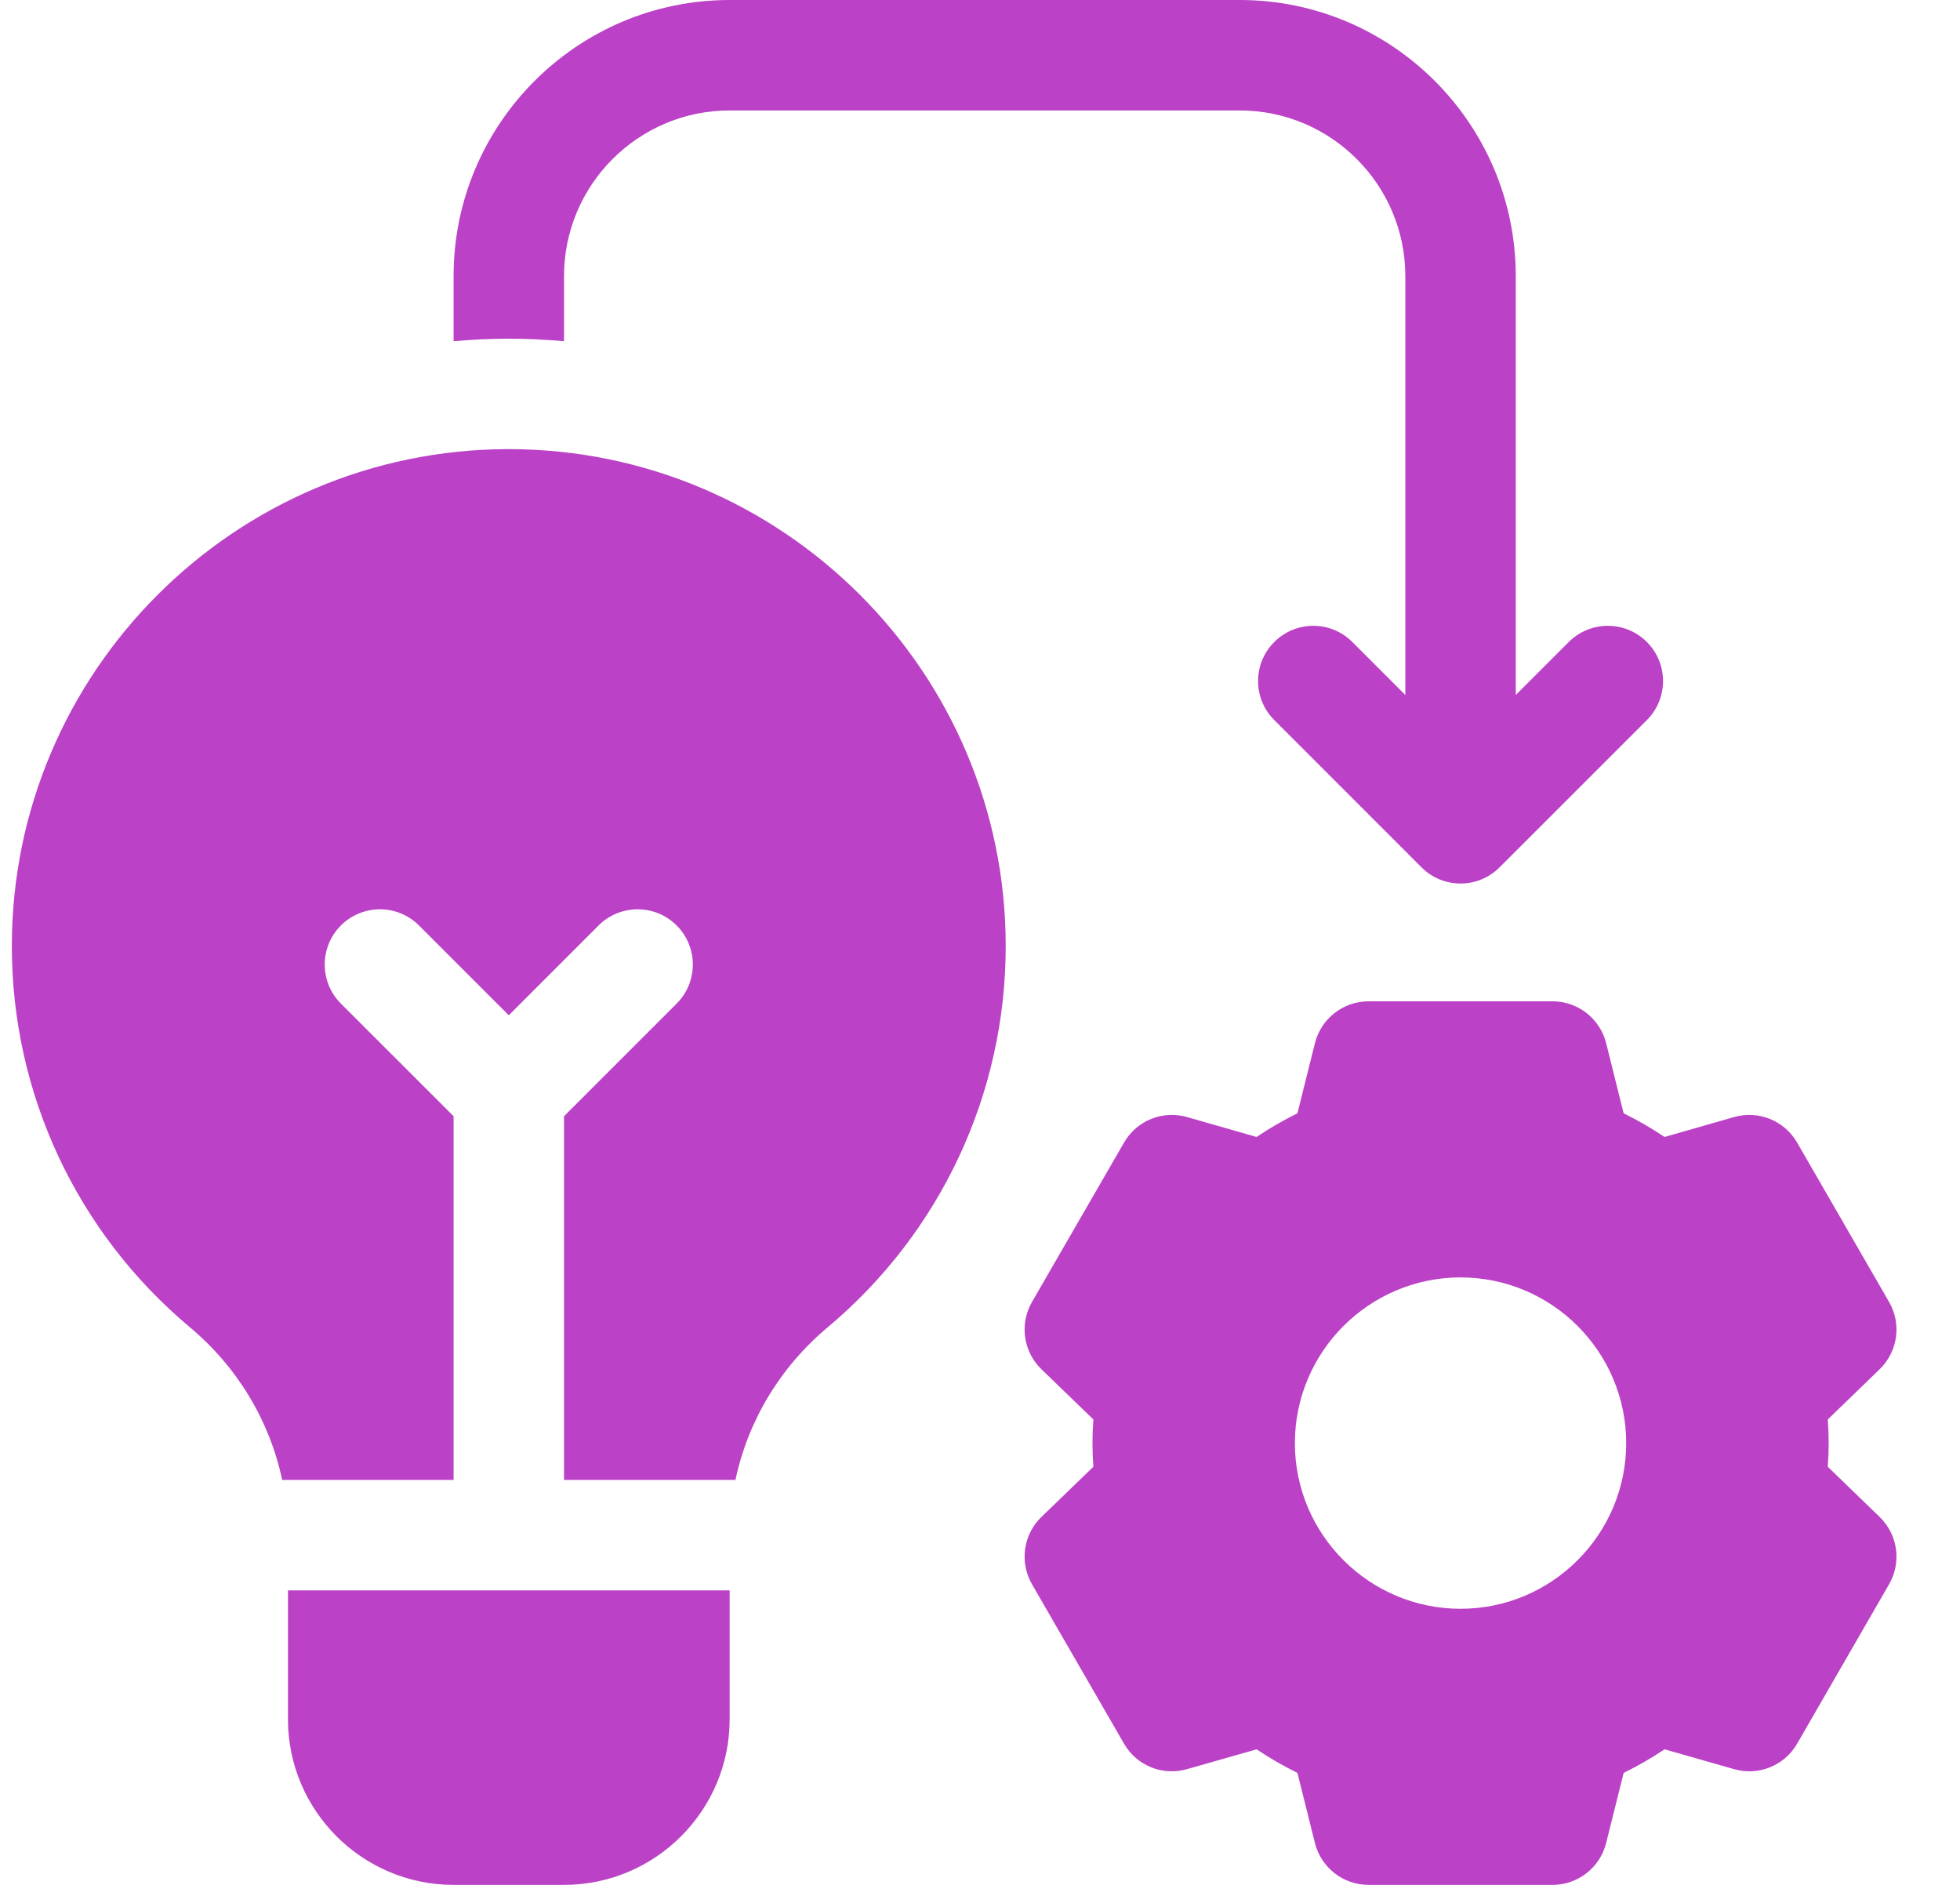 <svg width="26" height="25" viewBox="0 0 26 25" fill="none" xmlns="http://www.w3.org/2000/svg">
<g clip-path="url(#clip0_582_1655)">
<path d="M3.82 21.094V22.803C3.82 24.014 4.805 25 6.017 25H7.482C8.693 25 9.679 24.014 9.679 22.803V21.094H3.82Z" fill="#BB41C6"/>
<path d="M6.749 5.957C3.115 5.957 0.157 8.914 0.157 12.549C0.157 14.504 1.018 16.347 2.519 17.604C3.152 18.134 3.578 18.848 3.743 19.629H6.017V14.805L4.522 13.311C4.236 13.025 4.236 12.561 4.522 12.275C4.808 11.989 5.272 11.989 5.558 12.275L6.749 13.466L7.94 12.275C8.226 11.989 8.69 11.989 8.976 12.275C9.262 12.561 9.262 13.025 8.976 13.311L7.482 14.805V19.629H9.756C9.921 18.848 10.347 18.134 10.98 17.604C12.48 16.347 13.341 14.504 13.341 12.549C13.341 8.914 10.384 5.957 6.749 5.957Z" fill="#BB41C6"/>
<path d="M24.246 19.454C24.254 19.346 24.258 19.243 24.258 19.141C24.258 19.038 24.254 18.935 24.246 18.827L24.934 18.161C25.176 17.927 25.227 17.559 25.059 17.268L23.839 15.154C23.671 14.863 23.326 14.723 23.003 14.816L22.081 15.08C21.907 14.963 21.725 14.859 21.538 14.766L21.306 13.836C21.224 13.51 20.931 13.281 20.595 13.281H18.154C17.818 13.281 17.525 13.51 17.443 13.836L17.211 14.766C17.024 14.859 16.843 14.963 16.669 15.08L15.746 14.816C15.423 14.723 15.079 14.863 14.911 15.154L13.69 17.268C13.522 17.559 13.573 17.927 13.815 18.161L14.504 18.827C14.496 18.935 14.492 19.038 14.492 19.141C14.492 19.243 14.496 19.346 14.504 19.454L13.815 20.12C13.573 20.354 13.522 20.722 13.69 21.013L14.911 23.128C15.079 23.419 15.423 23.558 15.746 23.465L16.669 23.202C16.843 23.318 17.024 23.423 17.211 23.515L17.443 24.445C17.525 24.771 17.818 25 18.154 25H20.595C20.931 25 21.224 24.771 21.306 24.445L21.538 23.515C21.726 23.423 21.907 23.318 22.081 23.202L23.003 23.465C23.326 23.558 23.671 23.419 23.839 23.128L25.059 21.013C25.227 20.722 25.176 20.354 24.934 20.12L24.246 19.454ZM19.375 21.338C18.163 21.338 17.177 20.352 17.177 19.141C17.177 17.929 18.163 16.943 19.375 16.943C20.586 16.943 21.572 17.929 21.572 19.141C21.572 20.352 20.586 21.338 19.375 21.338Z" fill="#BB41C6"/>
<path d="M21.846 8.515C21.56 8.229 21.096 8.229 20.81 8.515L20.107 9.218V3.662C20.107 1.643 18.464 0 16.445 0H9.679C7.66 0 6.017 1.643 6.017 3.662V4.526C6.258 4.504 6.502 4.492 6.749 4.492C6.996 4.492 7.24 4.504 7.482 4.526V3.662C7.482 2.451 8.467 1.465 9.679 1.465H16.445C17.657 1.465 18.642 2.451 18.642 3.662V9.218L17.939 8.515C17.653 8.229 17.19 8.229 16.904 8.515C16.617 8.801 16.617 9.265 16.904 9.551L18.857 11.504C19.143 11.79 19.606 11.79 19.892 11.504L21.846 9.551C22.132 9.265 22.132 8.801 21.846 8.515Z" fill="#BB41C6"/>
</g>
<defs>
<clipPath id="clip0_582_1655">
<rect width="25" height="25" fill="white" transform="translate(0.157)"/>
</clipPath>
</defs>
</svg>
